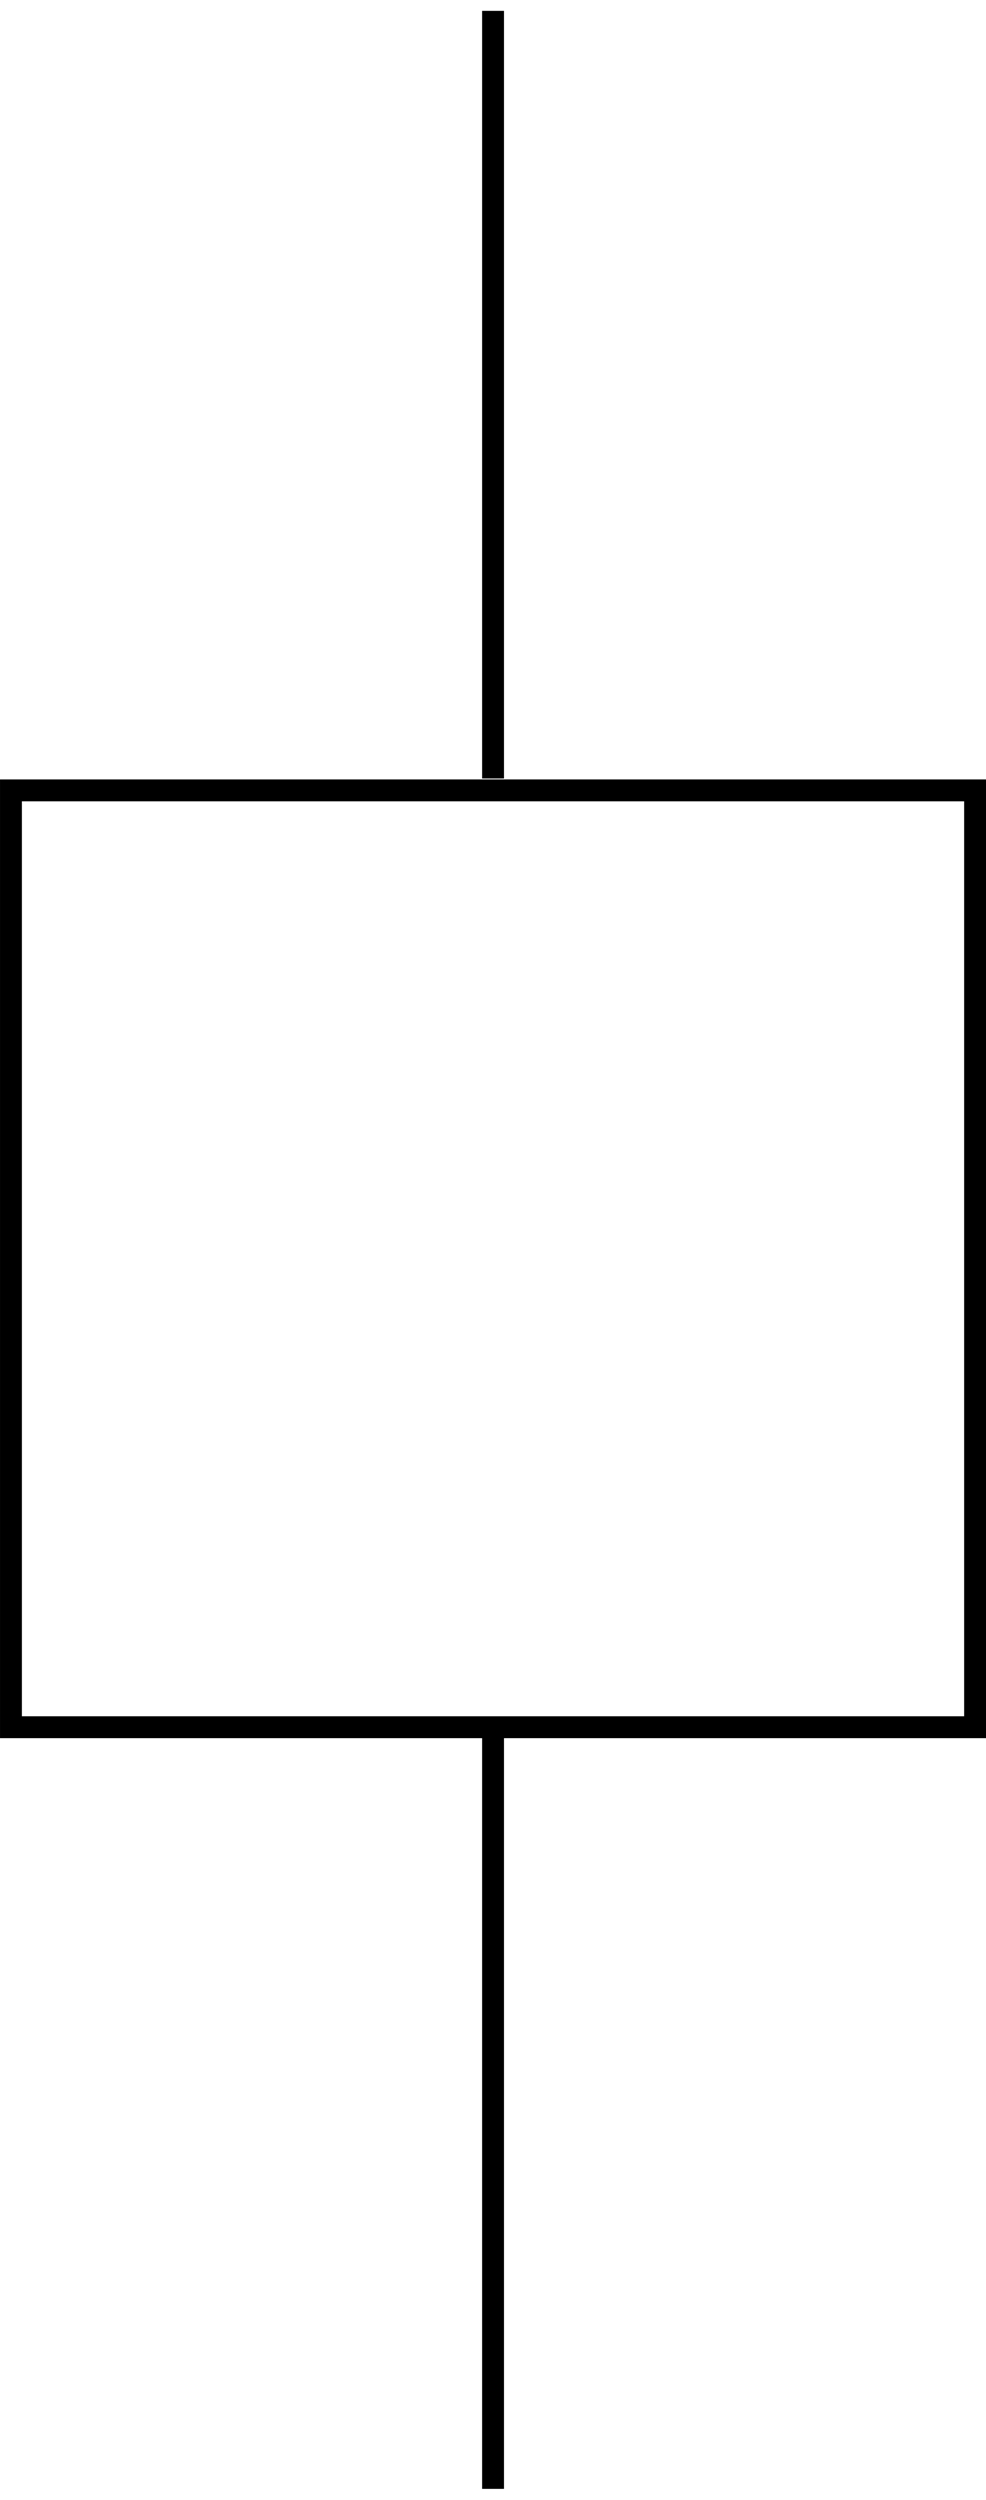<svg xmlns="http://www.w3.org/2000/svg" viewBox="0 0 28.169 71.358" version="1.0"><g stroke="#000" stroke-width=".625" fill="none"><path d="M.313 22.56h27.544V49.3H.313zM14.086 22.22V.31M14.086 71.04V49.13"/></g></svg>